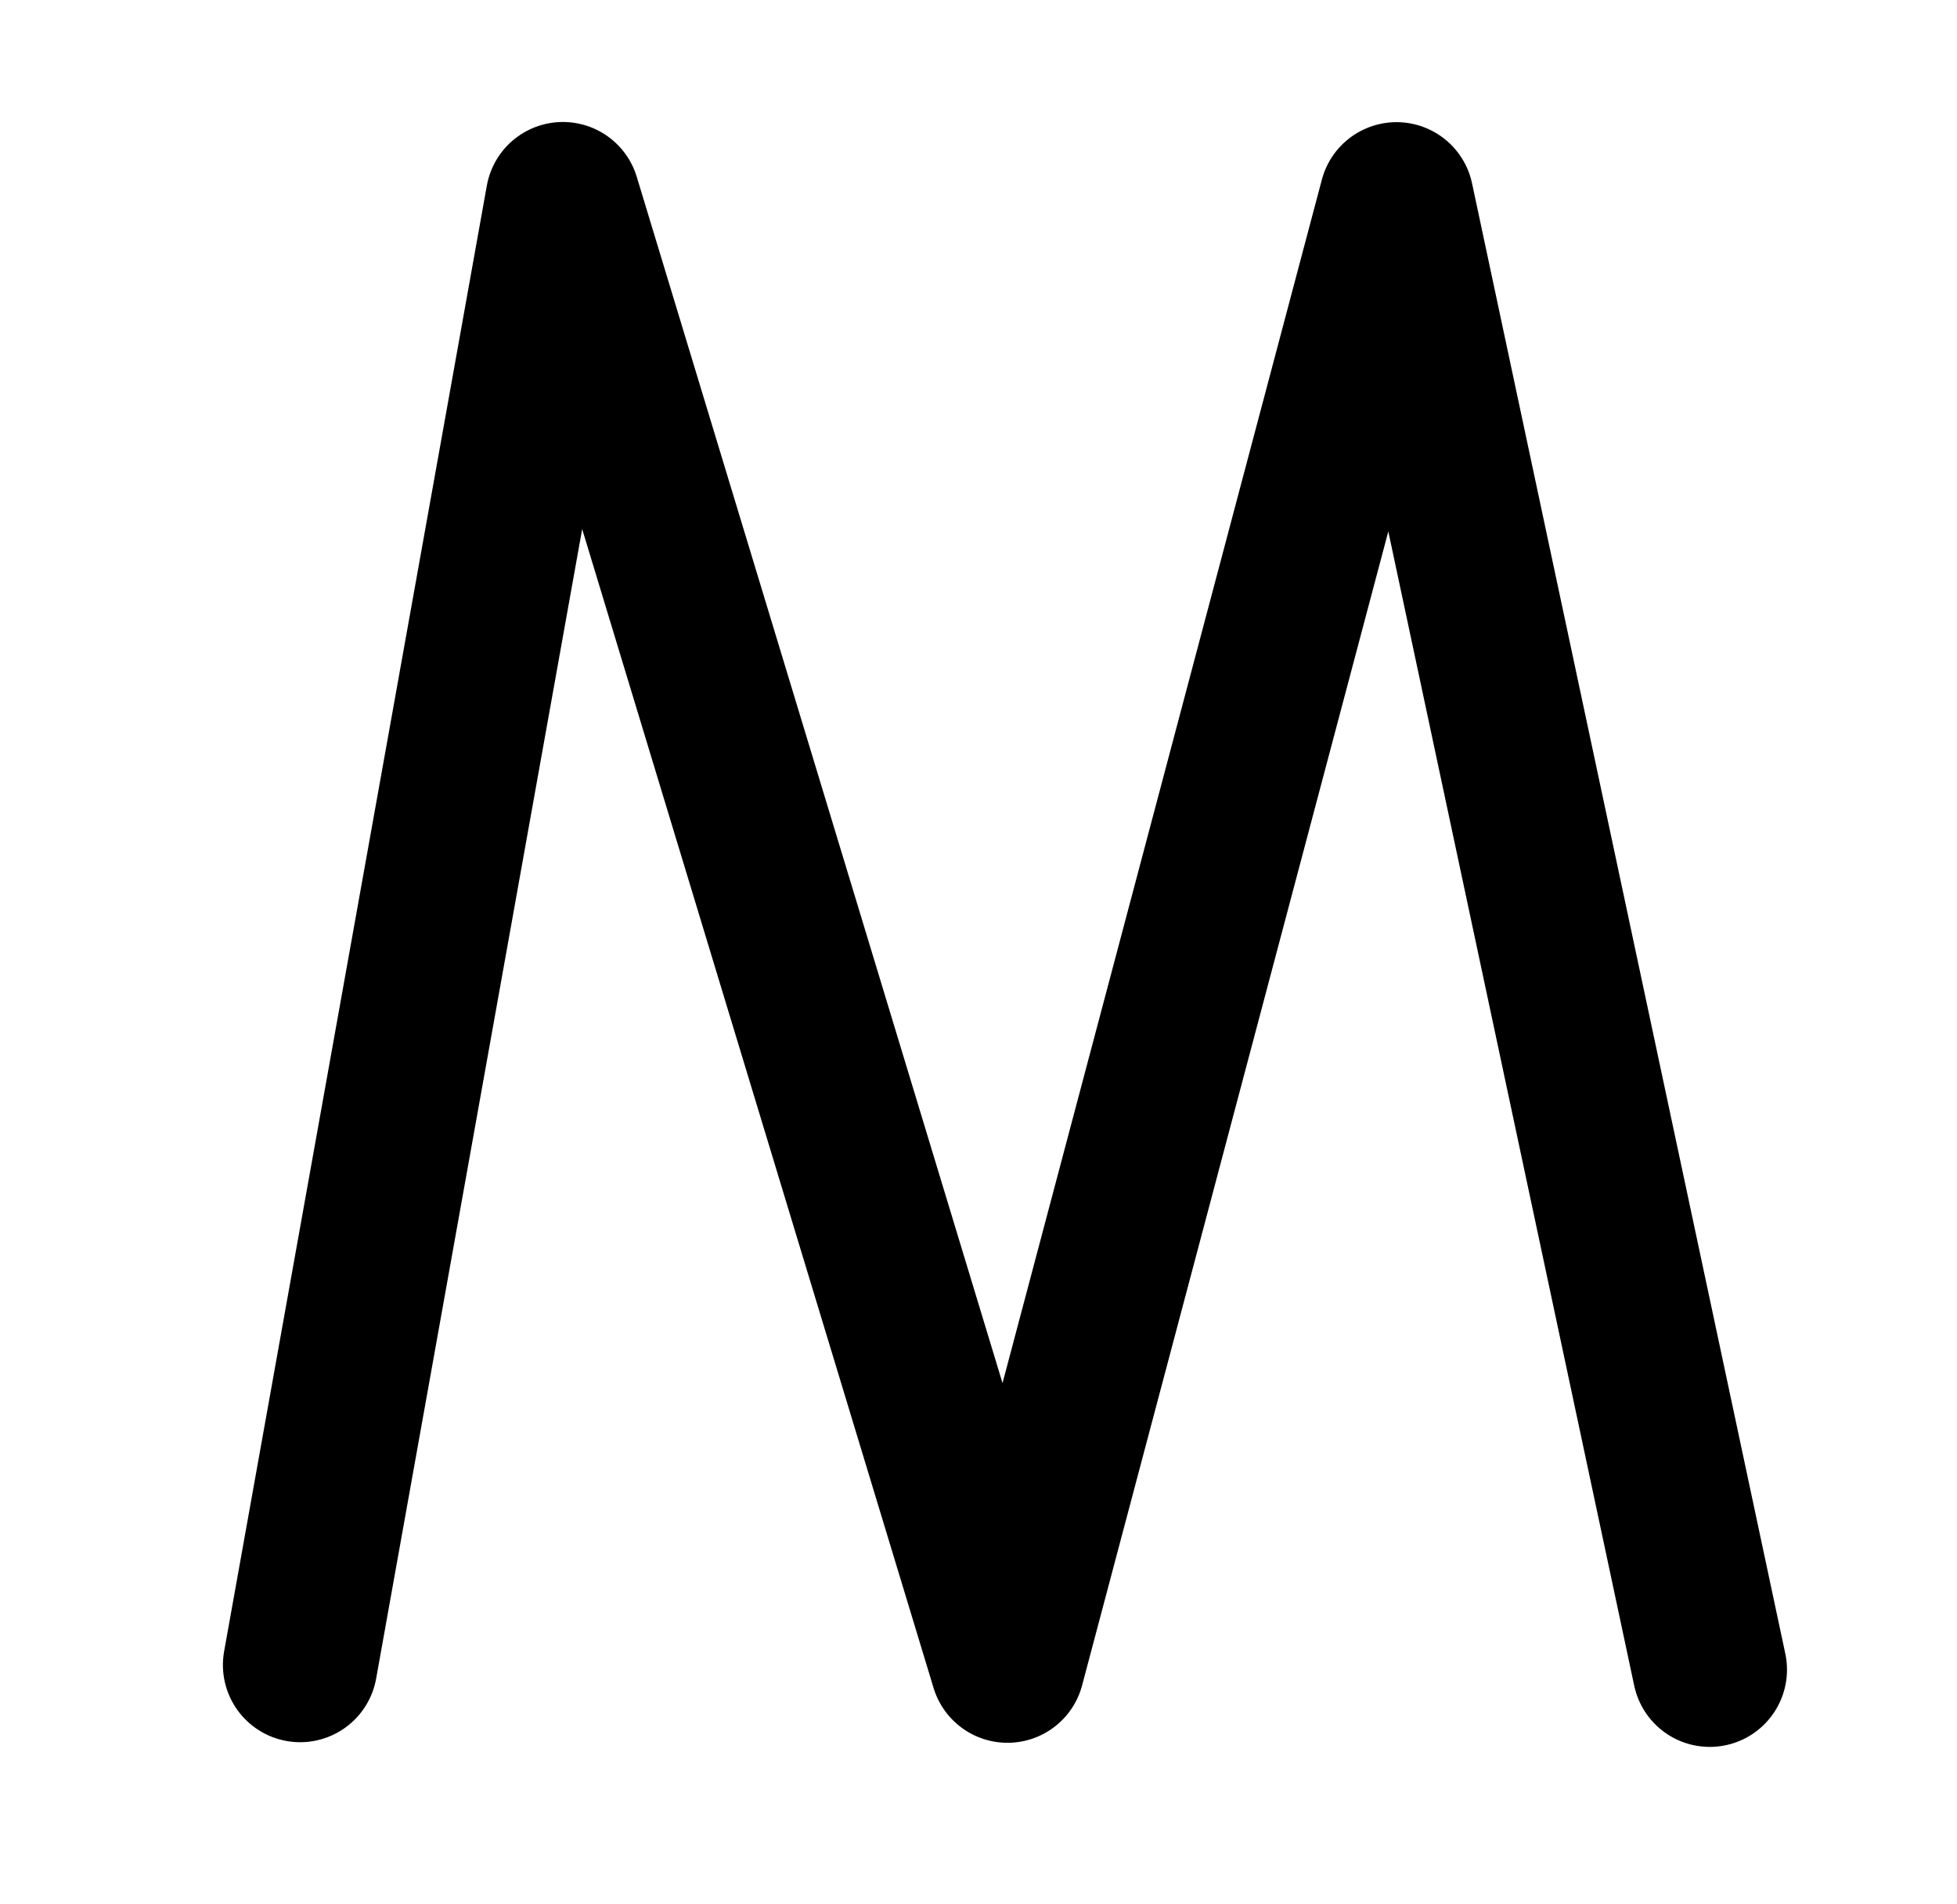 <?xml version="1.0" encoding="UTF-8" standalone="no"?>
<!-- Created with Inkscape (http://www.inkscape.org/) -->
<svg
   xmlns:svg="http://www.w3.org/2000/svg"
   xmlns="http://www.w3.org/2000/svg"
   version="1.0"
   width="185"
   height="180"
   id="svg2">
  <defs
     id="defs3" />
  <path
     d="M 28.372,157.375 L 53.208,18.83 L 95.239,157.43 L 132.016,18.847 L 161.628,157.819"
     style="fill:none;fill-rule:evenodd;stroke:#000000;stroke-width:14.6;stroke-linecap:round;stroke-linejoin:round;stroke-miterlimit:4;stroke-dasharray:none;stroke-opacity:1"
     id="path2160" />
</svg>
